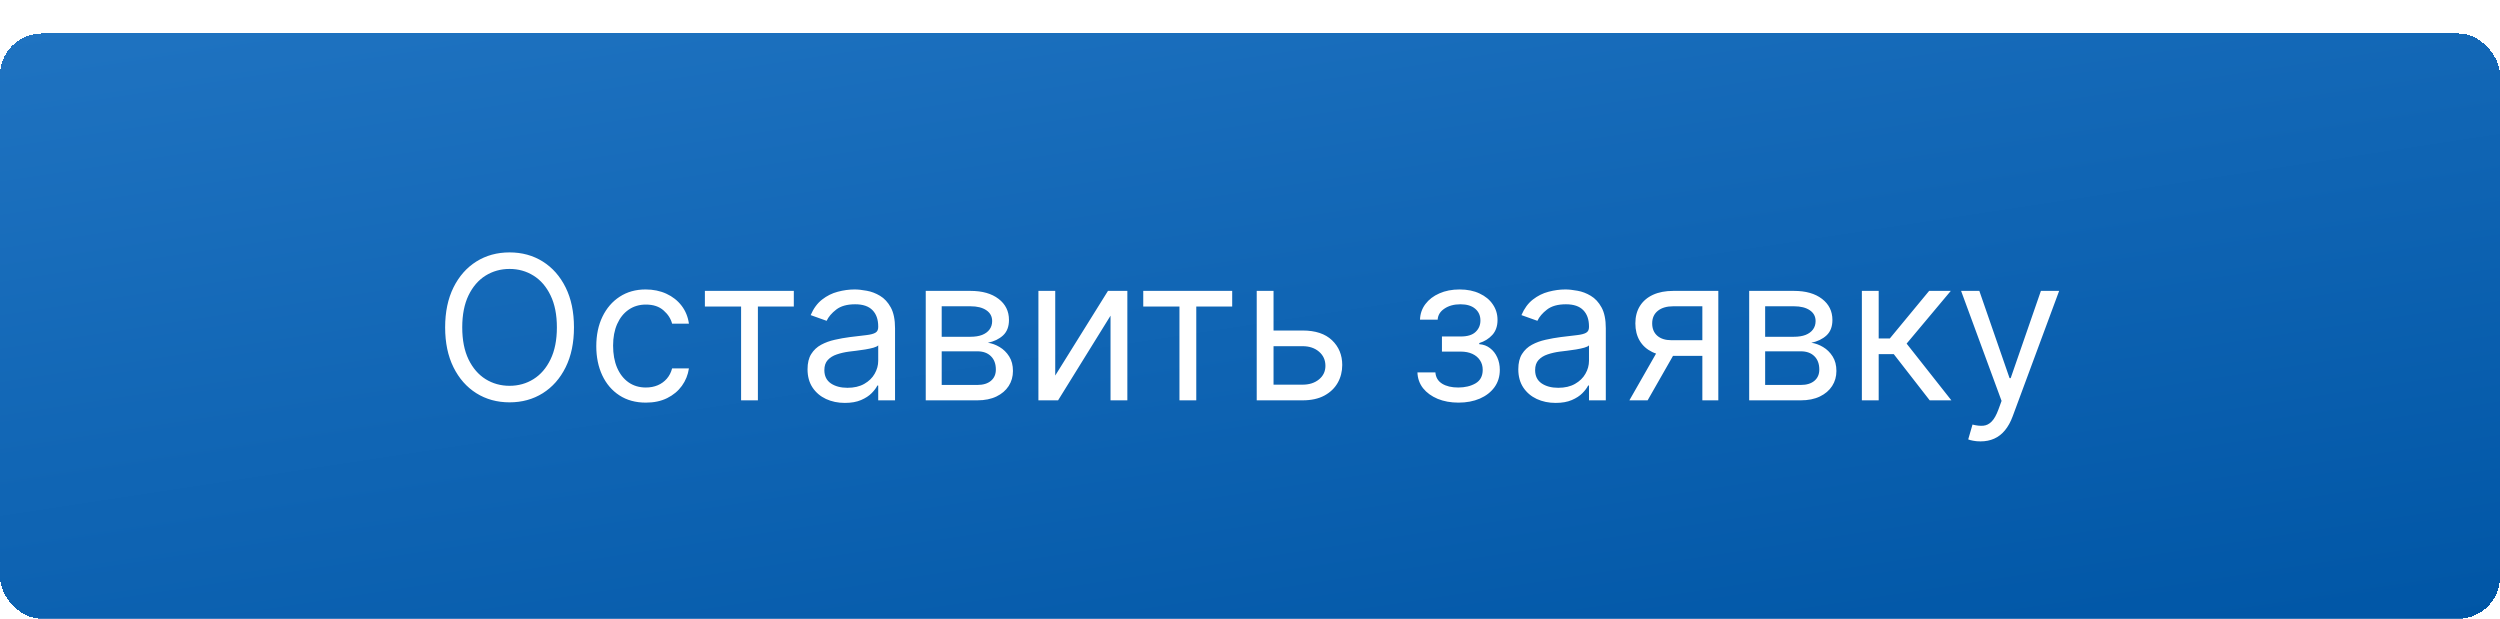 <?xml version="1.0" encoding="UTF-8"?> <svg xmlns="http://www.w3.org/2000/svg" width="202" height="50" viewBox="0 0 202 50" fill="none"> <g filter="url(#filter0_d_81_334)"> <rect width="202" height="47.291" rx="3.378" fill="url(#paint0_linear_81_334)" shape-rendering="crispEdges"></rect> <path d="M46.377 23.75C46.377 24.993 46.153 26.068 45.704 26.974C45.255 27.88 44.639 28.578 43.855 29.07C43.072 29.561 42.178 29.807 41.172 29.807C40.167 29.807 39.272 29.561 38.489 29.07C37.706 28.578 37.09 27.88 36.641 26.974C36.192 26.068 35.967 24.993 35.967 23.75C35.967 22.506 36.192 21.431 36.641 20.525C37.09 19.619 37.706 18.921 38.489 18.429C39.272 17.938 40.167 17.692 41.172 17.692C42.178 17.692 43.072 17.938 43.855 18.429C44.639 18.921 45.255 19.619 45.704 20.525C46.153 21.431 46.377 22.506 46.377 23.75ZM44.996 23.75C44.996 22.728 44.825 21.867 44.483 21.164C44.145 20.462 43.687 19.93 43.107 19.569C42.531 19.209 41.886 19.028 41.172 19.028C40.458 19.028 39.812 19.209 39.232 19.569C38.656 19.93 38.197 20.462 37.856 21.164C37.518 21.867 37.349 22.728 37.349 23.75C37.349 24.77 37.518 25.632 37.856 26.335C38.197 27.037 38.656 27.569 39.232 27.93C39.812 28.291 40.458 28.471 41.172 28.471C41.886 28.471 42.531 28.291 43.107 27.93C43.687 27.569 44.145 27.037 44.483 26.335C44.825 25.632 44.996 24.77 44.996 23.75ZM52.187 29.83C51.358 29.83 50.644 29.634 50.045 29.242C49.446 28.851 48.986 28.312 48.663 27.625C48.341 26.937 48.18 26.152 48.18 25.27C48.18 24.371 48.345 23.579 48.675 22.892C49.009 22.201 49.473 21.661 50.068 21.274C50.667 20.882 51.366 20.686 52.164 20.686C52.786 20.686 53.346 20.802 53.845 21.032C54.344 21.262 54.753 21.584 55.072 21.999C55.39 22.414 55.588 22.897 55.665 23.45H54.306C54.202 23.047 53.972 22.69 53.615 22.379C53.262 22.064 52.786 21.907 52.187 21.907C51.657 21.907 51.193 22.045 50.794 22.322C50.398 22.594 50.089 22.98 49.867 23.479C49.648 23.974 49.538 24.556 49.538 25.224C49.538 25.907 49.646 26.502 49.861 27.008C50.08 27.515 50.387 27.909 50.782 28.189C51.181 28.469 51.65 28.609 52.187 28.609C52.54 28.609 52.861 28.548 53.149 28.425C53.437 28.302 53.68 28.125 53.88 27.895C54.08 27.665 54.222 27.388 54.306 27.066H55.665C55.588 27.588 55.398 28.058 55.095 28.477C54.795 28.891 54.398 29.221 53.903 29.467C53.412 29.709 52.84 29.83 52.187 29.83ZM56.955 22.068V20.802H64.14V22.068H61.238V29.645H59.88V22.068H56.955ZM68.266 29.853C67.705 29.853 67.197 29.747 66.74 29.536C66.283 29.321 65.921 29.012 65.652 28.609C65.383 28.202 65.249 27.711 65.249 27.135C65.249 26.628 65.349 26.218 65.548 25.903C65.748 25.584 66.014 25.335 66.349 25.154C66.683 24.974 67.051 24.84 67.454 24.751C67.861 24.659 68.27 24.586 68.68 24.533C69.218 24.463 69.653 24.412 69.987 24.377C70.325 24.339 70.571 24.275 70.725 24.187C70.882 24.099 70.96 23.945 70.96 23.727V23.68C70.96 23.112 70.805 22.671 70.494 22.356C70.187 22.041 69.721 21.884 69.095 21.884C68.446 21.884 67.938 22.026 67.569 22.31C67.201 22.594 66.942 22.897 66.792 23.22L65.502 22.759C65.732 22.222 66.04 21.803 66.423 21.504C66.811 21.201 67.233 20.99 67.69 20.871C68.151 20.748 68.604 20.686 69.049 20.686C69.333 20.686 69.659 20.721 70.028 20.79C70.4 20.855 70.759 20.991 71.105 21.199C71.454 21.406 71.744 21.719 71.974 22.137C72.204 22.556 72.319 23.116 72.319 23.819V29.645H70.96V28.448H70.891C70.799 28.64 70.646 28.845 70.431 29.064C70.216 29.283 69.93 29.469 69.573 29.622C69.216 29.776 68.78 29.853 68.266 29.853ZM68.473 28.632C69.01 28.632 69.463 28.527 69.832 28.315C70.204 28.104 70.484 27.832 70.673 27.498C70.865 27.164 70.96 26.813 70.96 26.444V25.201C70.903 25.27 70.776 25.333 70.581 25.39C70.389 25.444 70.166 25.492 69.913 25.534C69.663 25.573 69.419 25.607 69.181 25.638C68.947 25.665 68.757 25.688 68.611 25.707C68.258 25.753 67.928 25.828 67.621 25.932C67.318 26.032 67.072 26.183 66.884 26.387C66.7 26.586 66.608 26.859 66.608 27.204C66.608 27.676 66.782 28.033 67.132 28.275C67.485 28.513 67.932 28.632 68.473 28.632ZM74.8 29.645V20.802H78.415C79.367 20.802 80.124 21.016 80.684 21.446C81.245 21.876 81.525 22.444 81.525 23.151C81.525 23.688 81.365 24.105 81.047 24.4C80.728 24.692 80.319 24.89 79.82 24.993C80.147 25.039 80.463 25.154 80.77 25.339C81.081 25.523 81.338 25.776 81.542 26.099C81.745 26.417 81.847 26.809 81.847 27.273C81.847 27.726 81.732 28.131 81.502 28.488C81.271 28.845 80.941 29.127 80.511 29.335C80.081 29.542 79.567 29.645 78.968 29.645H74.8ZM76.089 28.402H78.968C79.436 28.402 79.803 28.291 80.068 28.068C80.333 27.845 80.465 27.542 80.465 27.158C80.465 26.701 80.333 26.342 80.068 26.081C79.803 25.817 79.436 25.684 78.968 25.684H76.089V28.402ZM76.089 24.509H78.415C78.78 24.509 79.093 24.46 79.354 24.36C79.615 24.256 79.815 24.11 79.953 23.922C80.095 23.73 80.166 23.504 80.166 23.243C80.166 22.87 80.01 22.579 79.7 22.368C79.388 22.153 78.96 22.045 78.415 22.045H76.089V24.509ZM85.263 27.642L89.524 20.802H91.09V29.645H89.731V22.805L85.493 29.645H83.904V20.802H85.263V27.642ZM92.375 22.068V20.802H99.561V22.068H96.659V29.645H95.3V22.068H92.375ZM102.718 24.003H105.251C106.288 24.003 107.08 24.266 107.629 24.792C108.178 25.317 108.453 25.983 108.453 26.79C108.453 27.319 108.33 27.801 108.084 28.235C107.838 28.665 107.478 29.008 107.002 29.265C106.526 29.519 105.942 29.645 105.251 29.645H101.543V20.802H102.902V28.379H105.251C105.789 28.379 106.23 28.237 106.576 27.953C106.921 27.669 107.094 27.304 107.094 26.859C107.094 26.39 106.921 26.009 106.576 25.713C106.23 25.417 105.789 25.27 105.251 25.27H102.718V24.003ZM114.529 27.388H115.98C116.01 27.788 116.191 28.091 116.521 28.298C116.855 28.506 117.288 28.609 117.822 28.609C118.367 28.609 118.834 28.498 119.221 28.275C119.609 28.049 119.803 27.684 119.803 27.181C119.803 26.886 119.73 26.628 119.584 26.41C119.438 26.187 119.233 26.014 118.968 25.891C118.703 25.769 118.39 25.707 118.029 25.707H116.509V24.486H118.029C118.571 24.486 118.97 24.364 119.227 24.118C119.488 23.872 119.618 23.565 119.618 23.197C119.618 22.801 119.478 22.485 119.198 22.247C118.918 22.005 118.521 21.884 118.006 21.884C117.488 21.884 117.056 22.001 116.711 22.235C116.365 22.465 116.183 22.763 116.164 23.128H114.736C114.751 22.652 114.897 22.231 115.173 21.867C115.45 21.498 115.826 21.21 116.302 21.003C116.778 20.792 117.323 20.686 117.937 20.686C118.559 20.686 119.098 20.796 119.555 21.015C120.016 21.23 120.371 21.523 120.62 21.895C120.874 22.264 121 22.682 121 23.151C121 23.65 120.86 24.053 120.58 24.36C120.3 24.667 119.949 24.886 119.526 25.016V25.108C119.86 25.131 120.15 25.239 120.396 25.431C120.645 25.619 120.839 25.866 120.977 26.174C121.116 26.477 121.185 26.813 121.185 27.181C121.185 27.719 121.041 28.187 120.753 28.586C120.465 28.981 120.07 29.288 119.567 29.507C119.064 29.722 118.49 29.83 117.845 29.83C117.219 29.83 116.659 29.728 116.164 29.525C115.669 29.317 115.275 29.031 114.983 28.667C114.696 28.298 114.544 27.872 114.529 27.388ZM125.696 29.853C125.135 29.853 124.627 29.747 124.17 29.536C123.713 29.321 123.351 29.012 123.082 28.609C122.813 28.202 122.679 27.711 122.679 27.135C122.679 26.628 122.779 26.218 122.978 25.903C123.178 25.584 123.445 25.335 123.779 25.154C124.112 24.974 124.481 24.84 124.884 24.751C125.291 24.659 125.7 24.586 126.11 24.533C126.648 24.463 127.084 24.412 127.417 24.377C127.755 24.339 128.001 24.275 128.154 24.187C128.312 24.099 128.391 23.945 128.391 23.727V23.68C128.391 23.112 128.235 22.671 127.924 22.356C127.617 22.041 127.151 21.884 126.525 21.884C125.876 21.884 125.368 22.026 124.999 22.31C124.631 22.594 124.372 22.897 124.222 23.22L122.932 22.759C123.162 22.222 123.47 21.803 123.853 21.504C124.241 21.201 124.663 20.99 125.12 20.871C125.581 20.748 126.034 20.686 126.479 20.686C126.763 20.686 127.089 20.721 127.458 20.79C127.83 20.855 128.189 20.991 128.534 21.199C128.884 21.406 129.174 21.719 129.404 22.137C129.634 22.556 129.749 23.116 129.749 23.819V29.645H128.391V28.448H128.321C128.229 28.64 128.076 28.845 127.861 29.064C127.646 29.283 127.36 29.469 127.003 29.622C126.646 29.776 126.21 29.853 125.696 29.853ZM125.903 28.632C126.441 28.632 126.894 28.527 127.262 28.315C127.634 28.104 127.915 27.832 128.103 27.498C128.295 27.164 128.391 26.813 128.391 26.444V25.201C128.333 25.27 128.206 25.333 128.011 25.39C127.819 25.444 127.596 25.492 127.343 25.534C127.093 25.573 126.849 25.607 126.611 25.638C126.377 25.665 126.187 25.688 126.041 25.707C125.688 25.753 125.358 25.828 125.051 25.932C124.748 26.032 124.502 26.183 124.314 26.387C124.13 26.586 124.038 26.859 124.038 27.204C124.038 27.676 124.212 28.033 124.562 28.275C124.915 28.513 125.362 28.632 125.903 28.632ZM137.55 29.645V22.045H135.201C134.671 22.045 134.254 22.168 133.951 22.414C133.648 22.659 133.496 22.997 133.496 23.427C133.496 23.849 133.633 24.181 133.905 24.423C134.181 24.665 134.56 24.786 135.039 24.786H137.895V26.053H135.039C134.441 26.053 133.924 25.947 133.491 25.736C133.057 25.525 132.723 25.224 132.489 24.832C132.255 24.437 132.137 23.968 132.137 23.427C132.137 22.882 132.26 22.414 132.506 22.022C132.752 21.631 133.103 21.329 133.56 21.118C134.02 20.907 134.567 20.802 135.201 20.802H138.84V29.645H137.55ZM131.654 29.645L134.164 25.247H135.638L133.128 29.645H131.654ZM141.334 29.645V20.802H144.95C145.902 20.802 146.658 21.016 147.219 21.446C147.779 21.876 148.059 22.444 148.059 23.151C148.059 23.688 147.9 24.105 147.581 24.4C147.263 24.692 146.854 24.89 146.355 24.993C146.681 25.039 146.998 25.154 147.305 25.339C147.616 25.523 147.873 25.776 148.077 26.099C148.28 26.417 148.382 26.809 148.382 27.273C148.382 27.726 148.267 28.131 148.036 28.488C147.806 28.845 147.476 29.127 147.046 29.335C146.616 29.542 146.102 29.645 145.503 29.645H141.334ZM142.624 28.402H145.503C145.971 28.402 146.338 28.291 146.603 28.068C146.867 27.845 147 27.542 147 27.158C147 26.701 146.867 26.342 146.603 26.081C146.338 25.817 145.971 25.684 145.503 25.684H142.624V28.402ZM142.624 24.509H144.95C145.315 24.509 145.628 24.46 145.889 24.36C146.15 24.256 146.349 24.11 146.487 23.922C146.629 23.73 146.7 23.504 146.7 23.243C146.7 22.87 146.545 22.579 146.234 22.368C145.923 22.153 145.495 22.045 144.95 22.045H142.624V24.509ZM150.439 29.645V20.802H151.798V24.648H152.696L155.874 20.802H157.624L154.055 25.062L157.671 29.645H155.92L153.018 25.914H151.798V29.645H150.439ZM160.023 32.962C159.792 32.962 159.587 32.943 159.407 32.904C159.226 32.87 159.101 32.835 159.032 32.801L159.378 31.603C159.708 31.688 160 31.718 160.253 31.695C160.506 31.672 160.731 31.559 160.927 31.356C161.126 31.156 161.309 30.832 161.474 30.383L161.727 29.692L158.456 20.802H159.93L162.372 27.849H162.464L164.905 20.802H166.379L162.625 30.935C162.456 31.392 162.247 31.77 161.998 32.07C161.748 32.373 161.458 32.597 161.128 32.743C160.802 32.889 160.433 32.962 160.023 32.962Z" fill="white"></path> </g> <defs> <filter id="filter0_d_81_334" x="0" y="0" width="202" height="49.993" filterUnits="userSpaceOnUse" color-interpolation-filters="sRGB"> <feFlood flood-opacity="0" result="BackgroundImageFix"></feFlood> <feColorMatrix in="SourceAlpha" type="matrix" values="0 0 0 0 0 0 0 0 0 0 0 0 0 0 0 0 0 0 127 0" result="hardAlpha"></feColorMatrix> <feOffset dy="2.702"></feOffset> <feComposite in2="hardAlpha" operator="out"></feComposite> <feColorMatrix type="matrix" values="0 0 0 0 0.04 0 0 0 0 0.299 0 0 0 0 0.537 0 0 0 1 0"></feColorMatrix> <feBlend mode="normal" in2="BackgroundImageFix" result="effect1_dropShadow_81_334"></feBlend> <feBlend mode="normal" in="SourceGraphic" in2="effect1_dropShadow_81_334" result="shape"></feBlend> </filter> <linearGradient id="paint0_linear_81_334" x1="3.56769e-06" y1="-0.191" x2="11.706" y2="76.382" gradientUnits="userSpaceOnUse"> <stop stop-color="#1F73C1"></stop> <stop offset="1" stop-color="#0056A6"></stop> </linearGradient> </defs> </svg> 